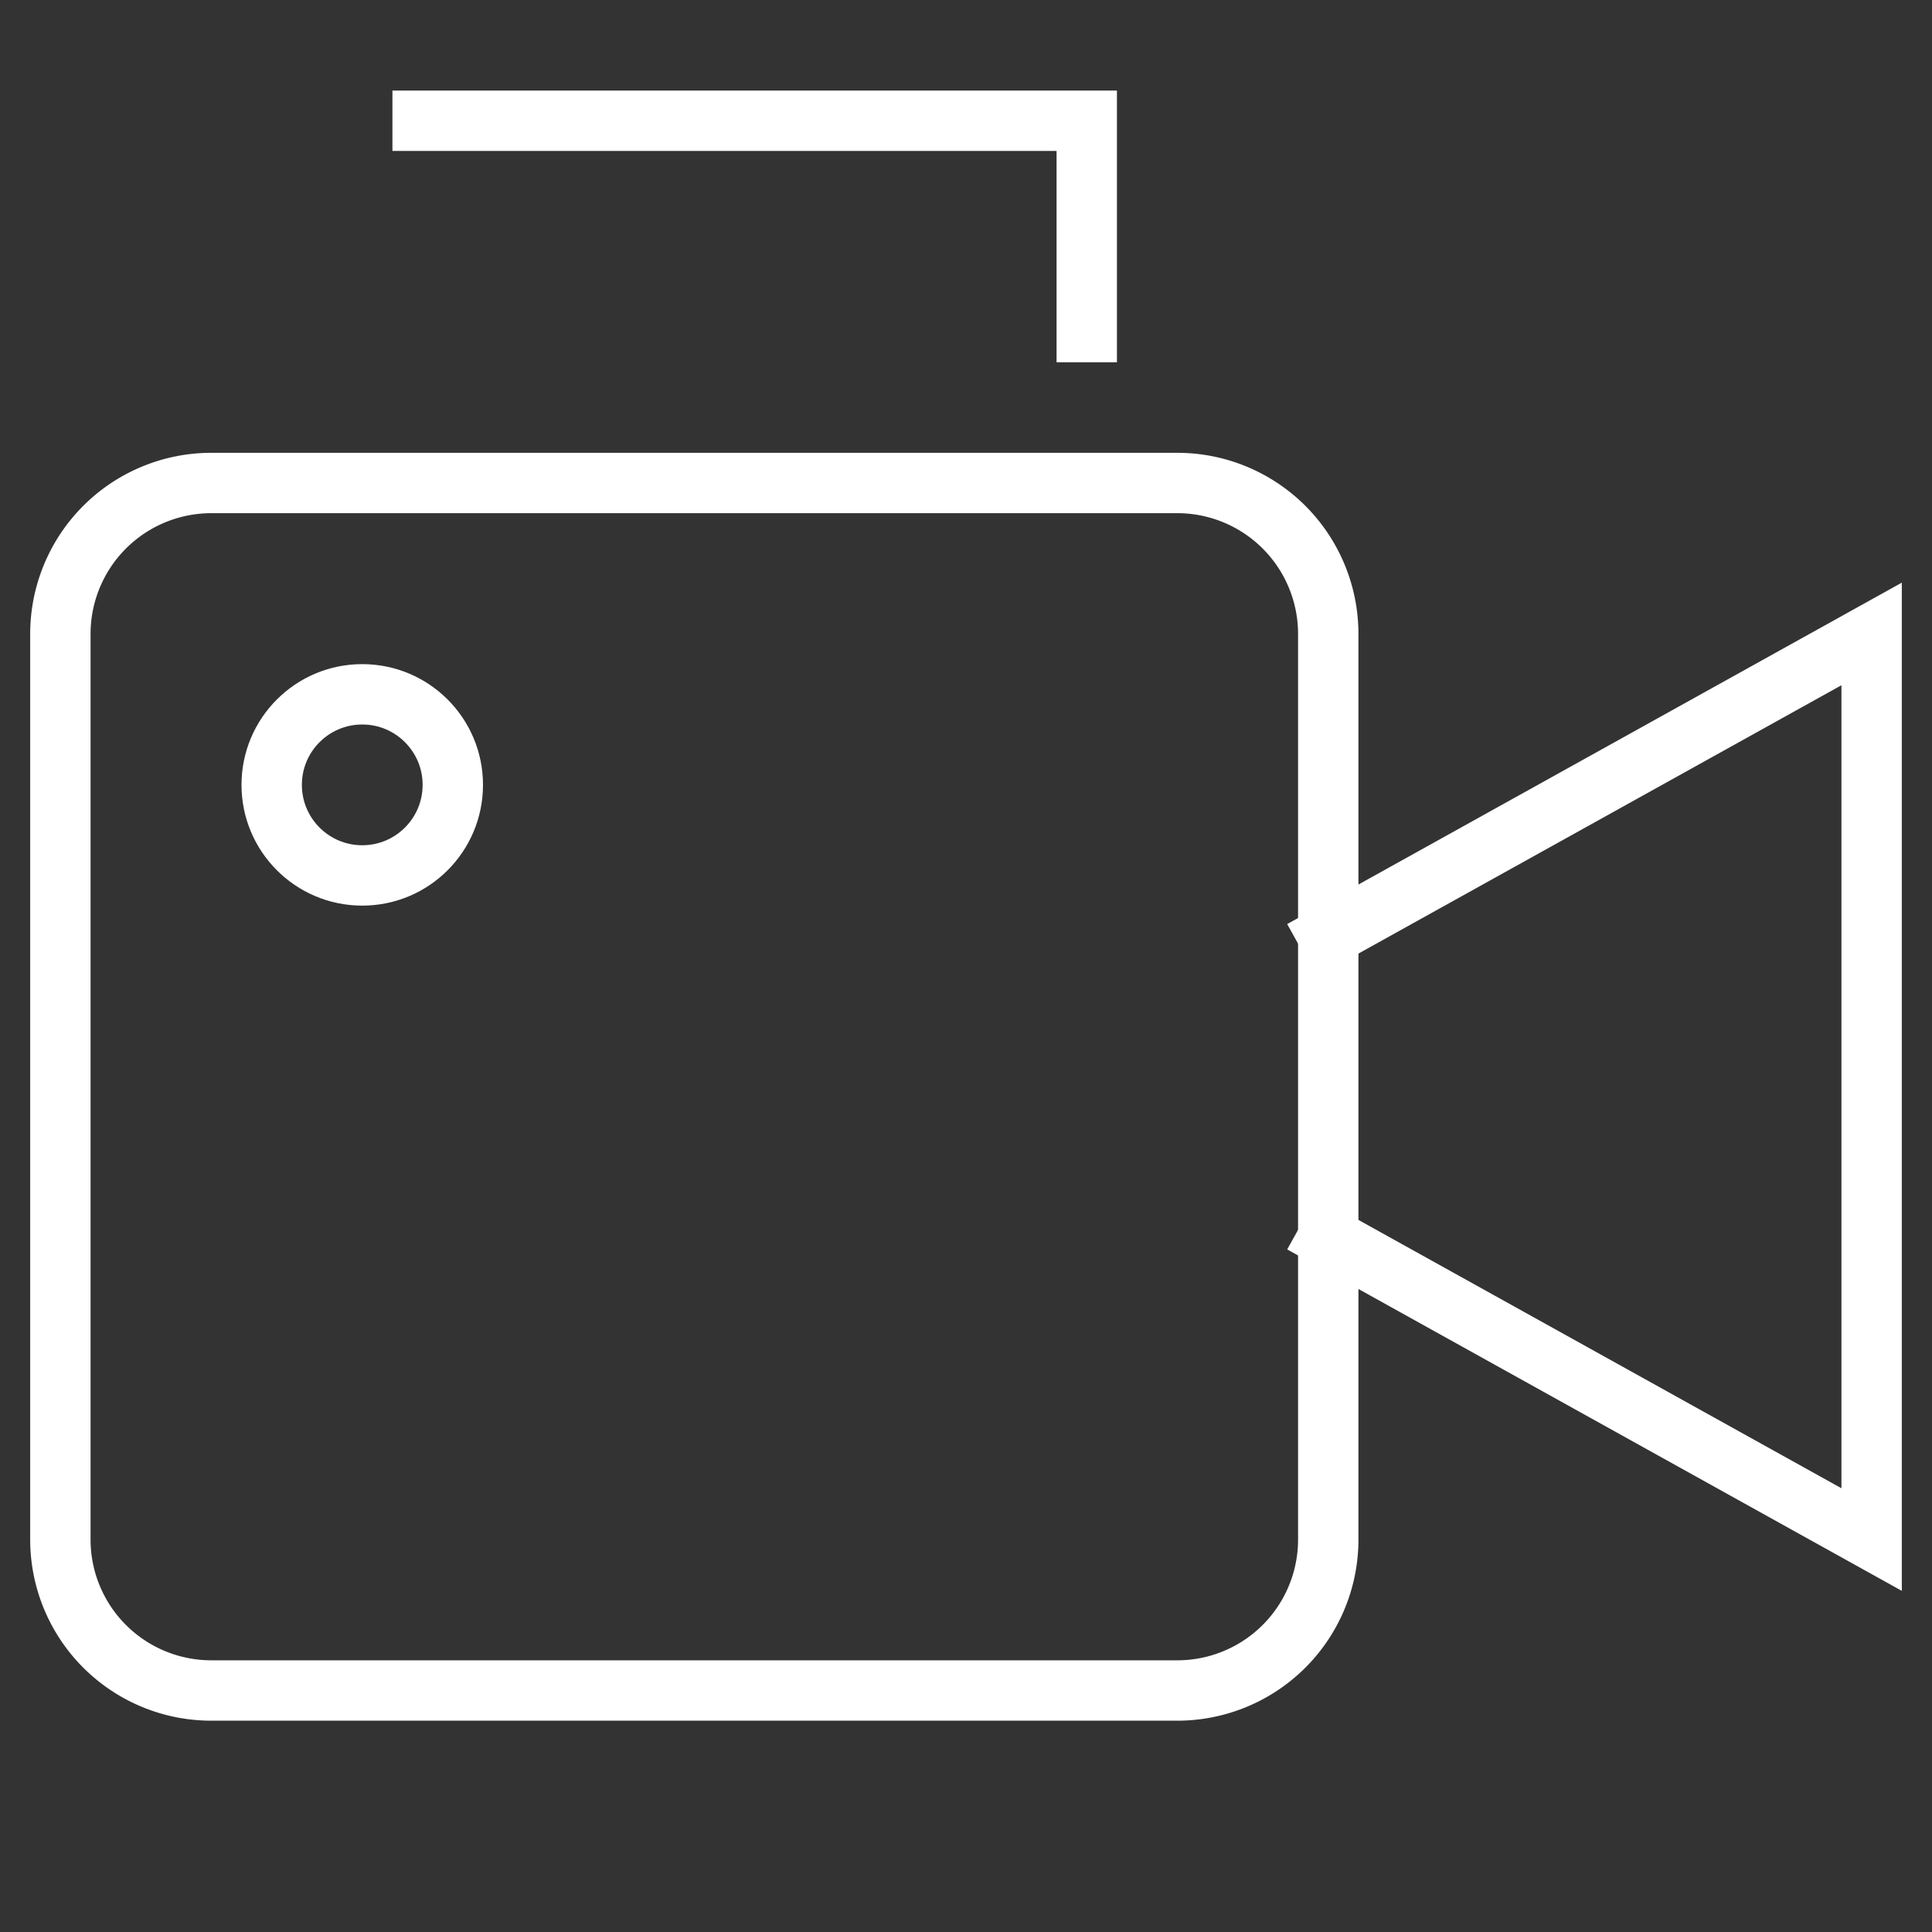 <svg xmlns="http://www.w3.org/2000/svg" viewBox="0 0 64 64"><rect x="0" y="0" width="64" height="64" fill="#333333" stroke="none"/><title>video camera</title><g class="nc-icon-wrapper" stroke-linecap="square" stroke-linejoin="miter" stroke-width="2" fill="#ffffff" stroke="#ffffff"><polyline data-color="color-2" points="36 11 36 4 14 4" fill="none" stroke-miterlimit="10"/><polyline data-cap="butt" points="44 31 62 21 62 51 44 41" fill="none" stroke="#ffffff" stroke-miterlimit="10" stroke-linecap="butt"/><path d="M39,56H7a5,5,0,0,1-5-5V21a5,5,0,0,1,5-5H39a5,5,0,0,1,5,5V51A5,5,0,0,1,39,56Z" fill="none" stroke="#ffffff" stroke-miterlimit="10"/><circle data-color="color-2" cx="12" cy="26" r="3" fill="none" stroke-miterlimit="10"/></g></svg>